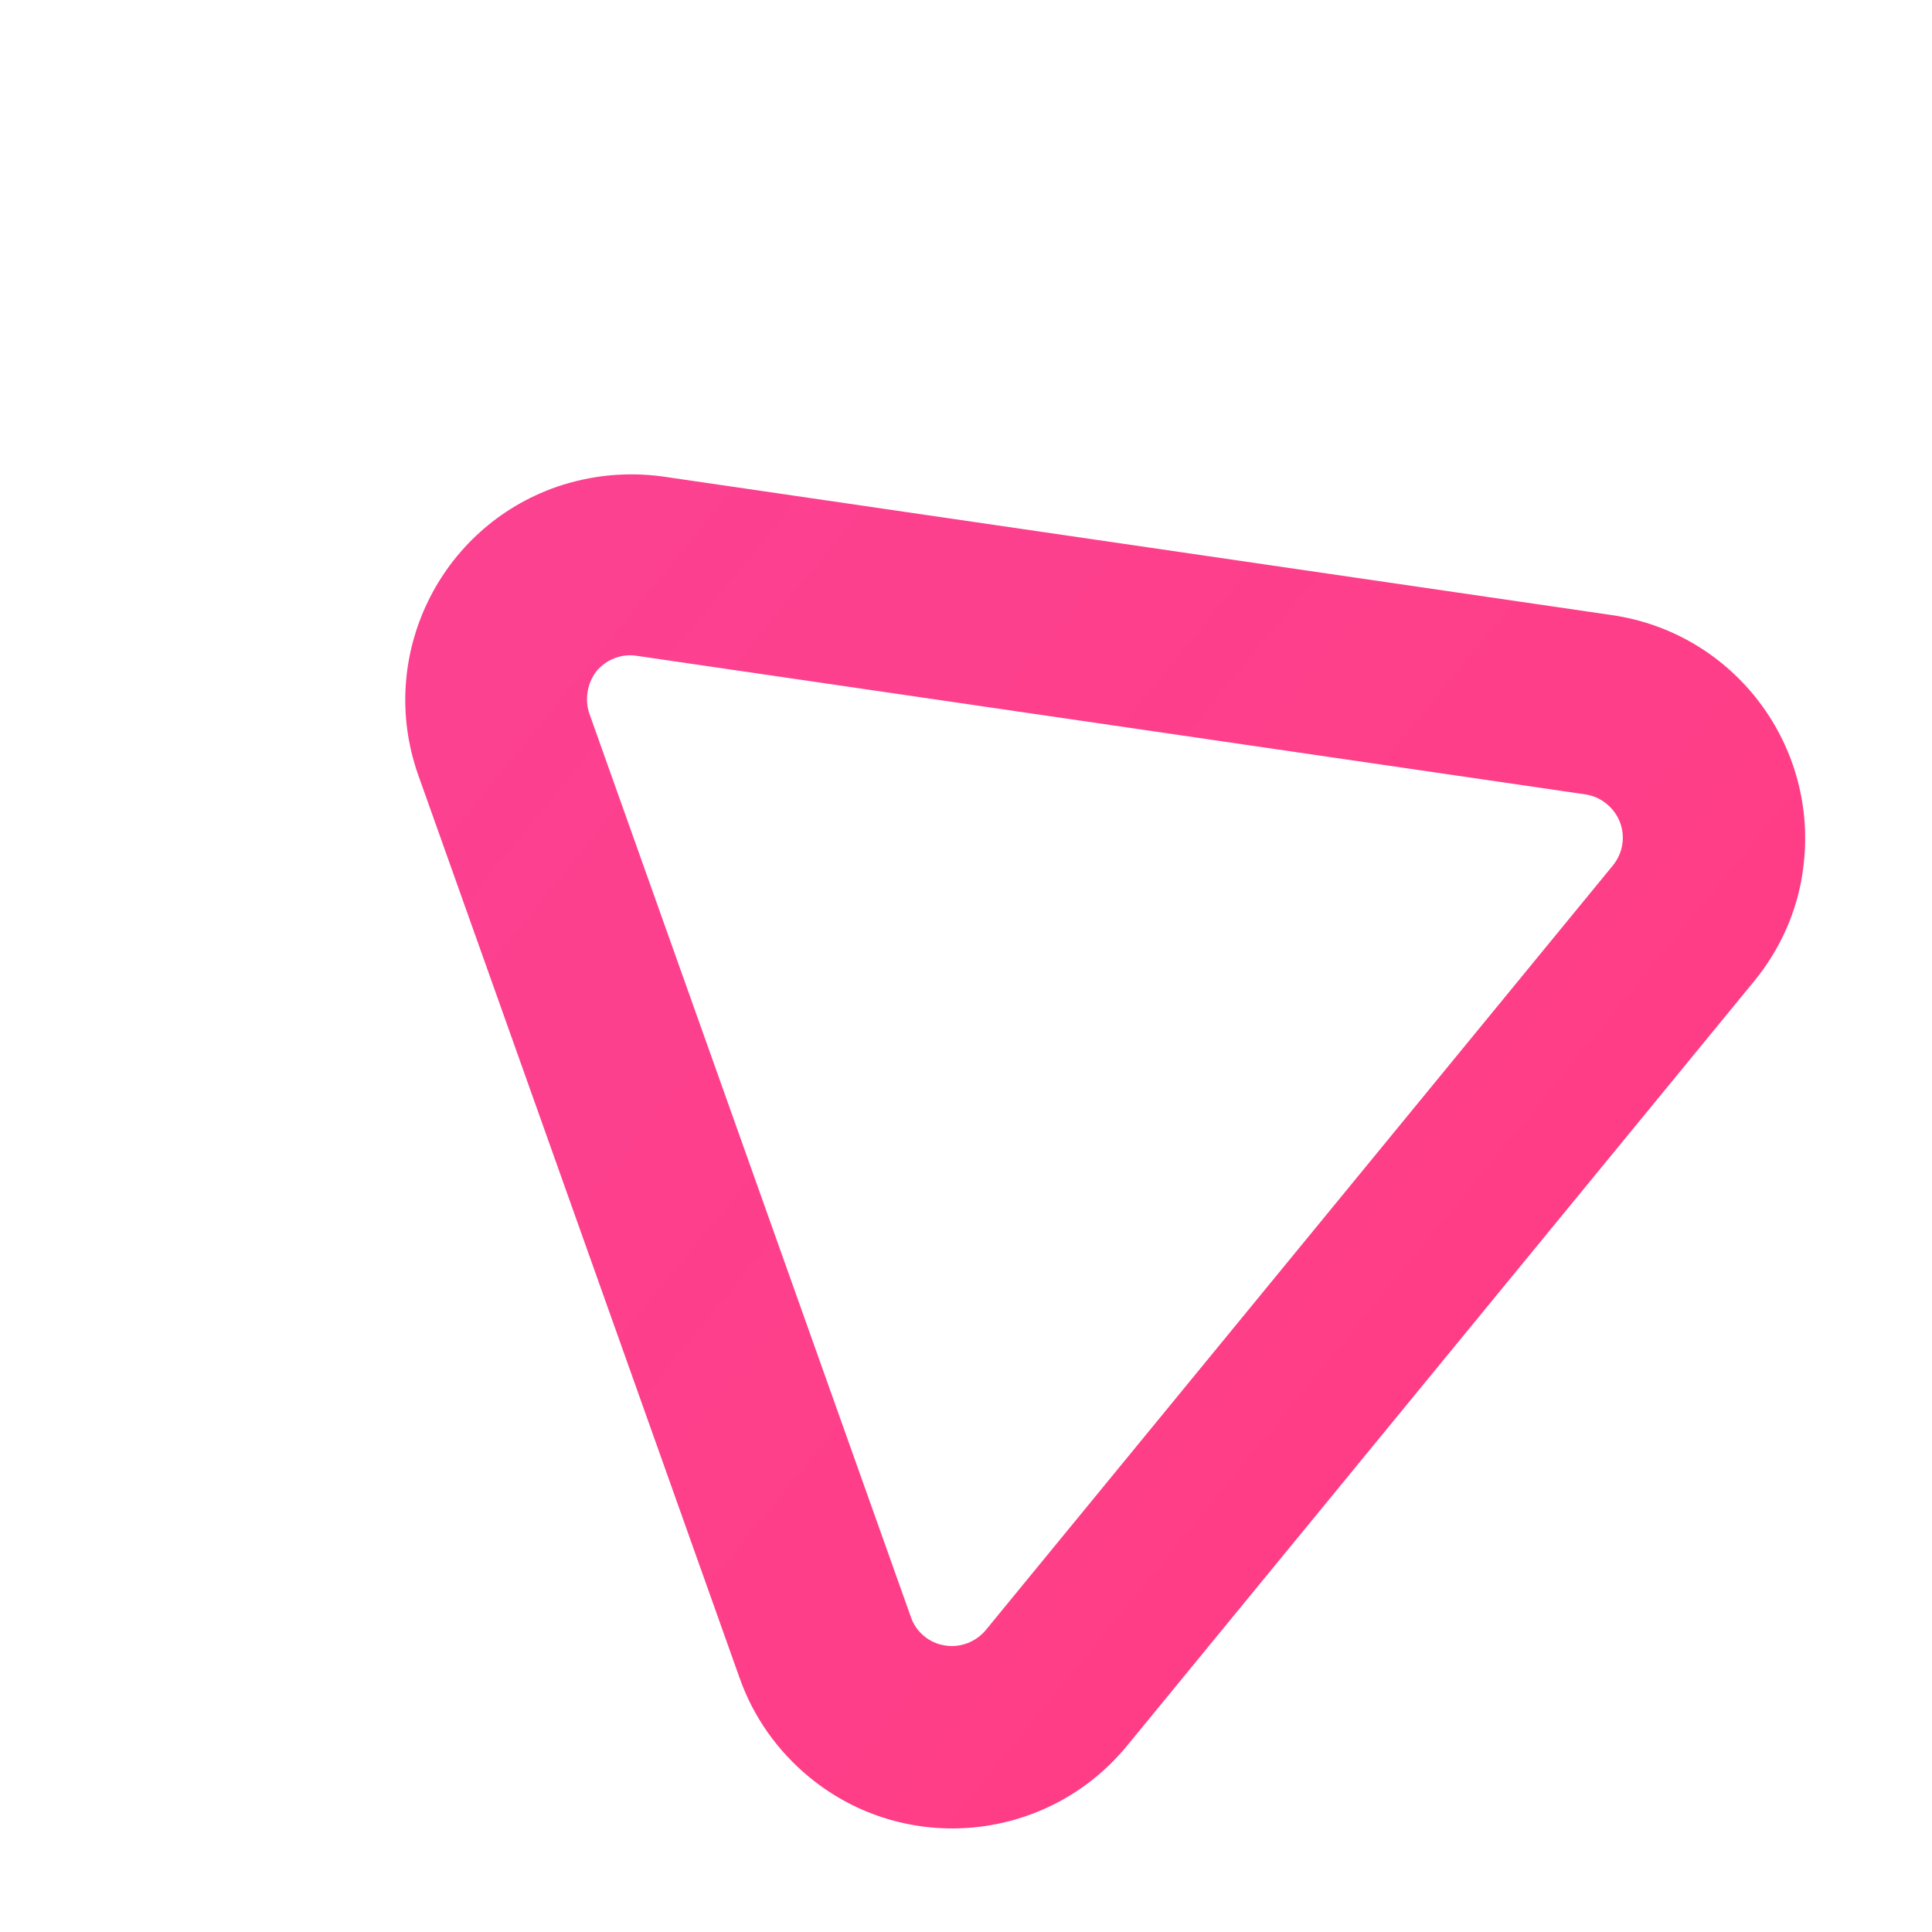 <svg width="40" height="40" viewBox="0 0 40 40" fill="none" xmlns="http://www.w3.org/2000/svg">
<path d="M36.314 20.319L23.336 36.142C21.696 38.141 18.753 38.432 16.763 36.8C16.096 36.253 15.594 35.543 15.309 34.73L8.653 16.029C7.8 13.591 9.096 10.924 11.527 10.079C12.23 9.838 12.974 9.765 13.71 9.864L33.352 12.732C35.911 13.092 37.687 15.456 37.328 18.014C37.215 18.858 36.861 19.652 36.314 20.319ZM12.204 14.78L18.86 33.482C18.964 33.79 19.239 34.016 19.555 34.066C19.879 34.124 20.209 33.993 20.413 33.745L33.391 17.921C33.712 17.53 33.656 16.964 33.265 16.644C33.132 16.535 32.978 16.468 32.804 16.444L13.162 13.575C12.856 13.532 12.542 13.661 12.345 13.901C12.158 14.148 12.101 14.489 12.204 14.78Z" fill="url(#paint0_linear_1115_1271)"/>
<defs>
<linearGradient id="paint0_linear_1115_1271" x1="-13.571" y1="-7.364" x2="31.111" y2="29.285" gradientUnits="userSpaceOnUse">
<stop stop-color="#F8469E"/>
<stop offset="0.516" stop-color="#FC4191"/>
<stop offset="1" stop-color="#FF3D85"/>
</linearGradient>
</defs>
</svg>
